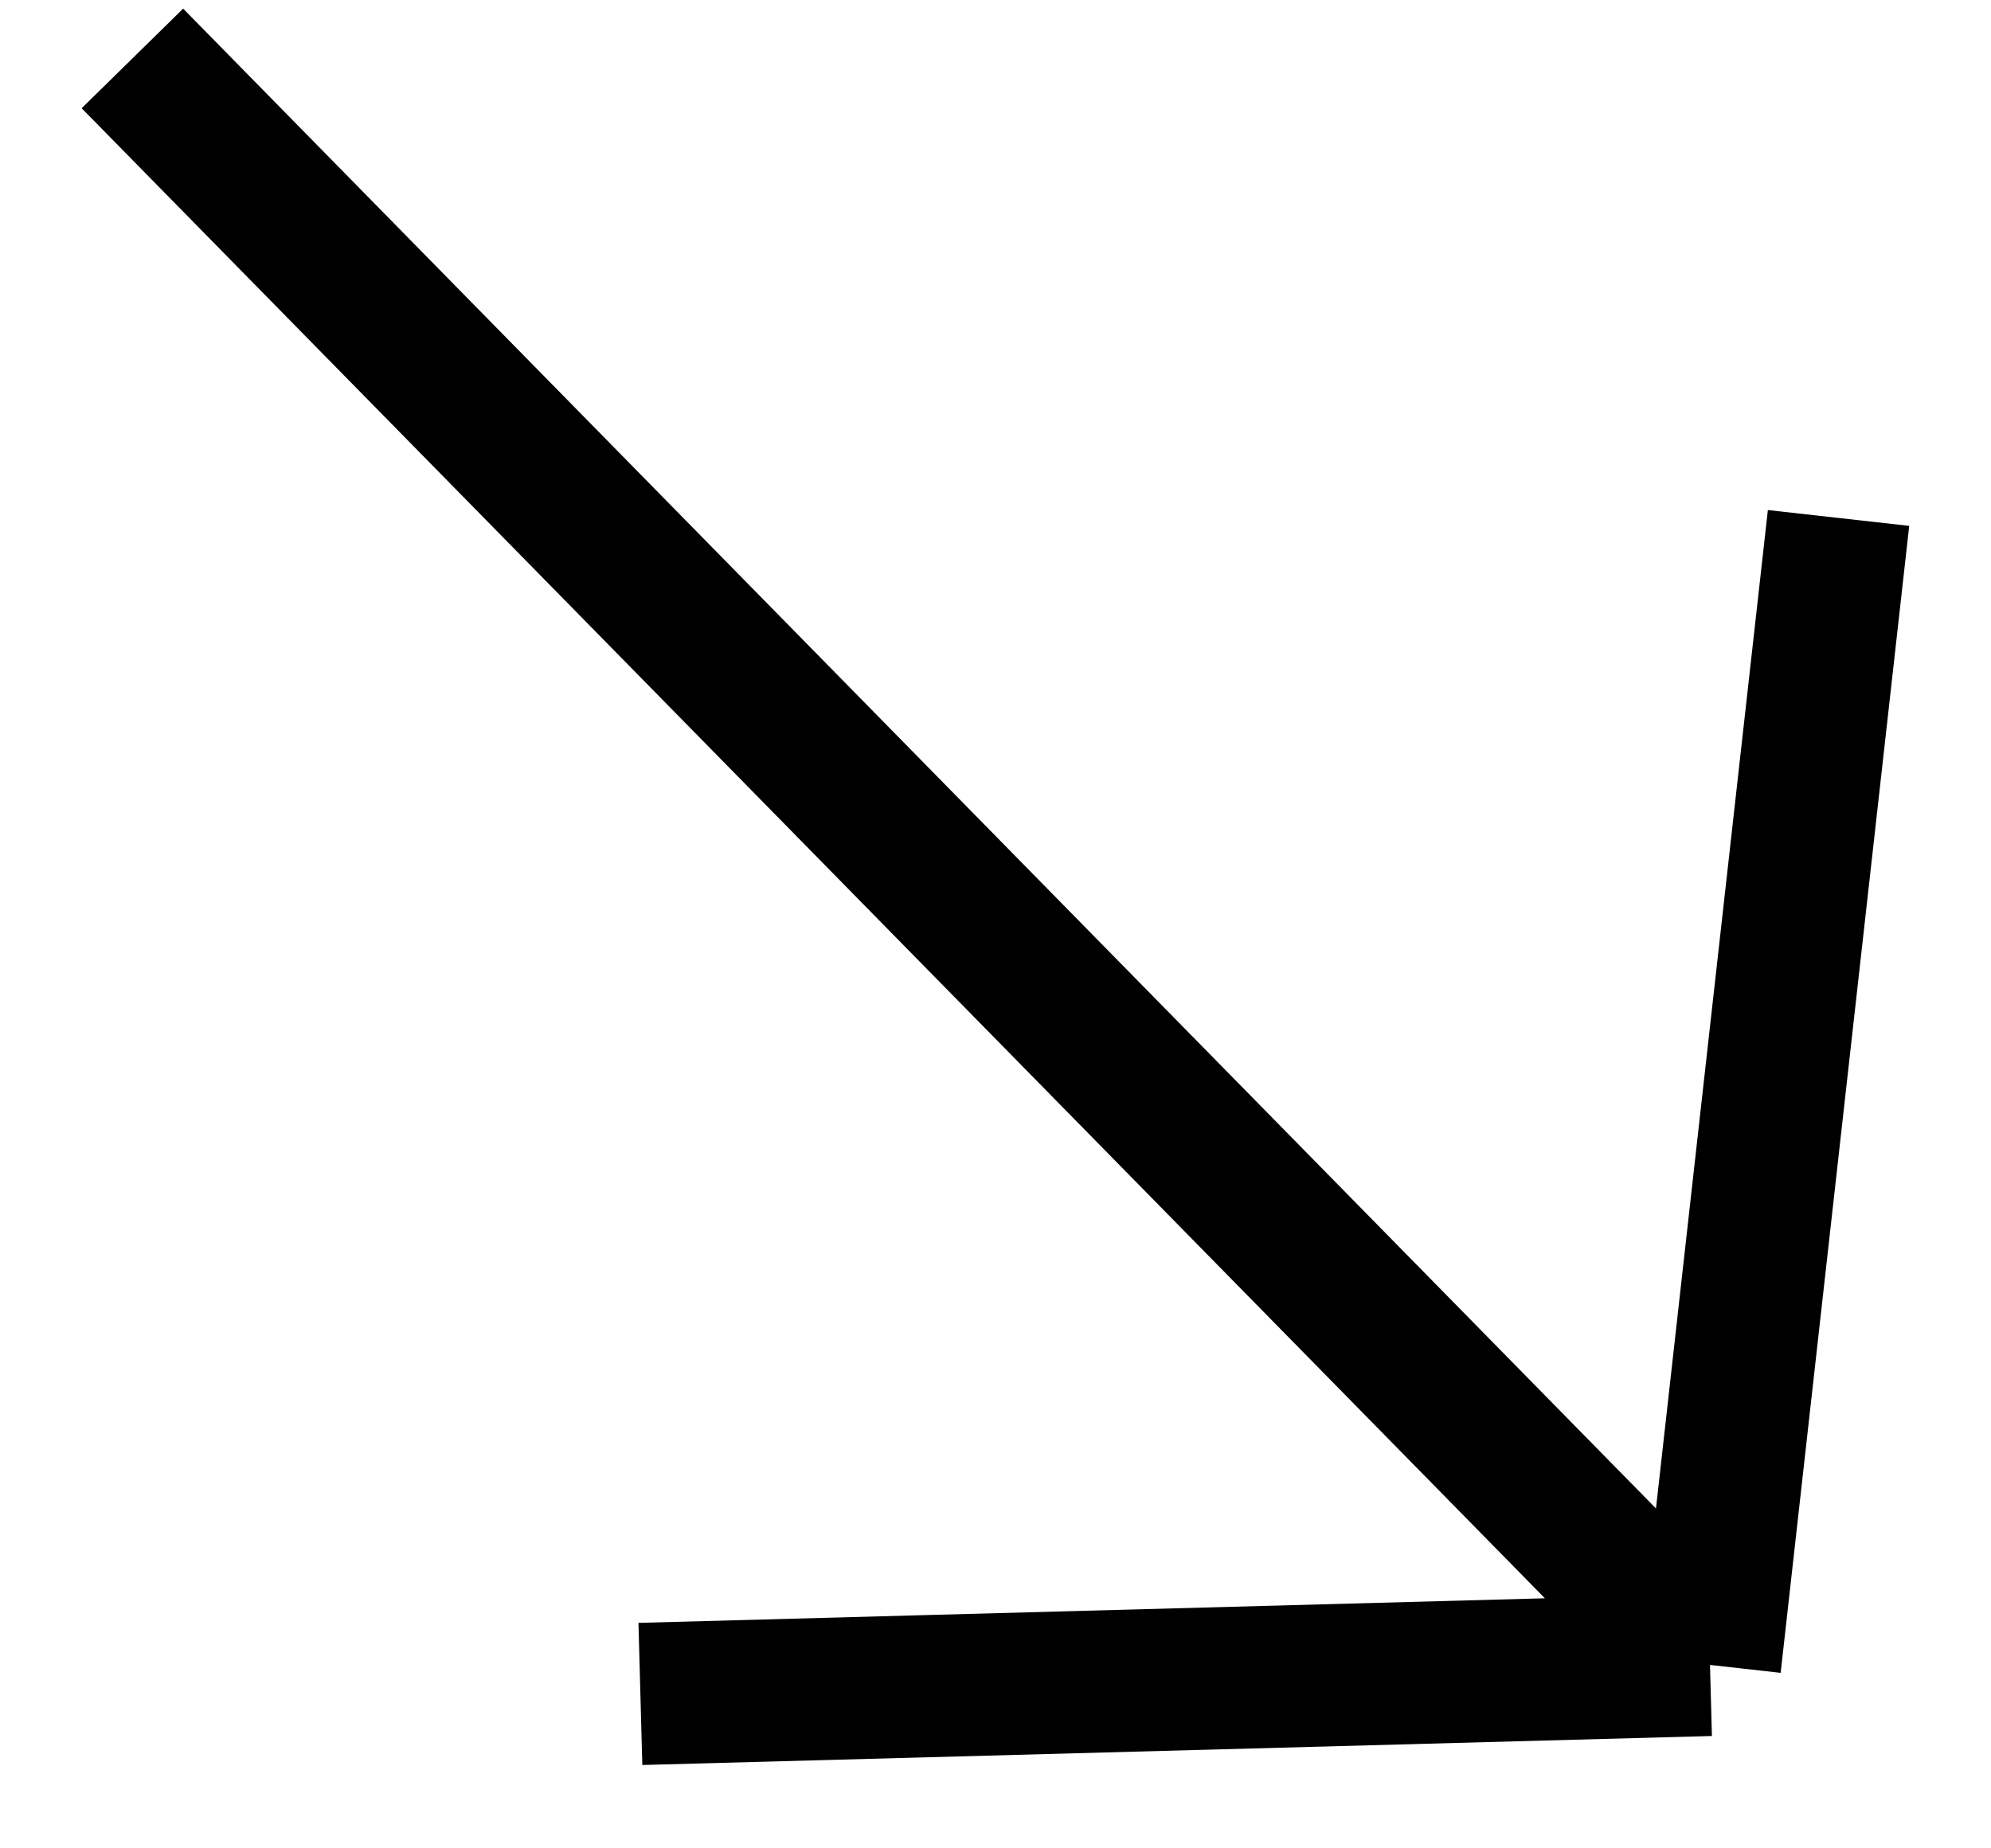 <?xml version="1.0" encoding="UTF-8"?> <svg xmlns="http://www.w3.org/2000/svg" width="14" height="13" viewBox="0 0 14 13" fill="none"> <path d="M0.931 0.411L12.024 11.71M12.024 11.71L12.928 3.643M12.024 11.71L4.503 11.914" stroke="black"></path> </svg> 
